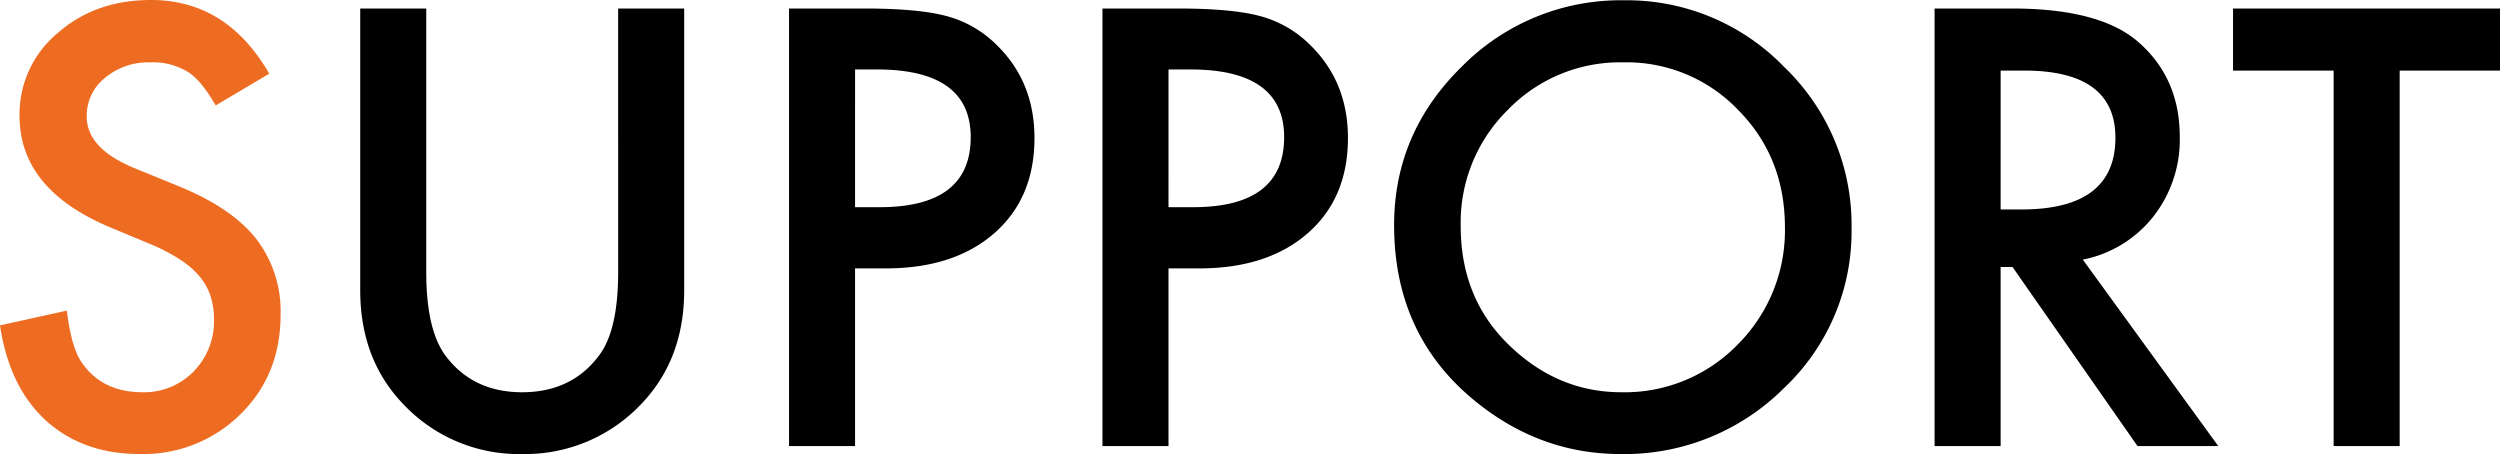<svg xmlns="http://www.w3.org/2000/svg" width="516.855" height="93.867"><g data-name="グループ 7241"><path d="M55.664 15.235L44.59 21.798q-3.105-5.391-5.918-7.031a13.806 13.806 0 00-7.559-1.875 13.962 13.962 0 00-9.434 3.223 9.989 9.989 0 00-3.75 7.969q0 6.621 9.844 10.664l9.023 3.691q11.016 4.453 16.113 10.869a24.5 24.5 0 015.1 15.732q0 12.48-8.32 20.625a28.559 28.559 0 01-20.8 8.2q-11.777 0-19.453-6.973Q1.877 79.919.002 67.263l13.828-3.047q.938 7.969 3.281 11.016 4.219 5.859 12.3 5.859a14.279 14.279 0 0010.605-4.277 14.8 14.8 0 004.219-10.84 15.211 15.211 0 00-.732-4.834 12.265 12.265 0 00-2.285-4.043 18.265 18.265 0 00-4.015-3.454 38.667 38.667 0 00-5.859-3.076l-8.73-3.633Q4.04 39.082 4.04 23.965a21.791 21.791 0 017.793-17.051Q19.626 0 31.228 0q15.647 0 24.436 15.235z" fill="#ed6c21"/><path data-name="SUPPORT" d="M88.125 1.758V56.25q0 11.66 3.809 17.051 5.684 7.793 16 7.793 10.371 0 16.055-7.793 3.809-5.215 3.809-17.051V1.758h13.652V60q0 14.3-8.906 23.555a32.975 32.975 0 01-24.614 10.313 32.786 32.786 0 01-24.551-10.313Q74.473 74.297 74.473 60V1.758zm88.652 53.73v36.739h-13.652V1.758h15.469q11.367 0 17.168 1.582a23.024 23.024 0 0110.313 5.977q7.793 7.617 7.793 19.219 0 12.422-8.32 19.688t-22.445 7.265zm0-12.656h5.1q18.809 0 18.809-14.473 0-14-19.395-14h-4.512zm64.8 12.656v36.739h-13.652V1.758h15.478q11.367 0 17.168 1.582a23.024 23.024 0 0110.313 5.977q7.793 7.617 7.793 19.219 0 12.422-8.32 19.688t-22.441 7.266zm0-12.656h5.1q18.809 0 18.809-14.473 0-14-19.395-14h-4.512zm46.641 3.75q0-19.1 14-32.812A46.093 46.093 0 01335.734.059a45.235 45.235 0 0133.169 13.828 45.207 45.207 0 0113.89 33.223 44.485 44.485 0 01-13.945 33.105 46.671 46.671 0 01-33.809 13.653q-17.52 0-31.465-12.129-15.351-13.418-15.351-35.157zm13.77.176q0 15 10.078 24.668 10.02 9.668 23.145 9.668a32.561 32.561 0 0024.023-9.844 33.317 33.317 0 009.785-24.258q0-14.473-9.668-24.258a31.917 31.917 0 00-23.789-9.844 32.231 32.231 0 00-23.848 9.844 32.637 32.637 0 00-9.722 24.024zm128.615 6.914l28.01 38.555h-16.7l-25.84-37.031h-2.461v37.031H399.96V1.758h16q17.93 0 25.9 6.738 8.789 7.5 8.789 19.8a25.7 25.7 0 01-5.512 16.531 24.55 24.55 0 01-14.534 8.845zm-16.99-10.371h4.336q19.395 0 19.395-14.824 0-13.887-18.867-13.887h-4.863zm82.5-28.711v77.637h-13.652V14.59h-20.8V1.758h55.2V14.59z"/></g></svg>